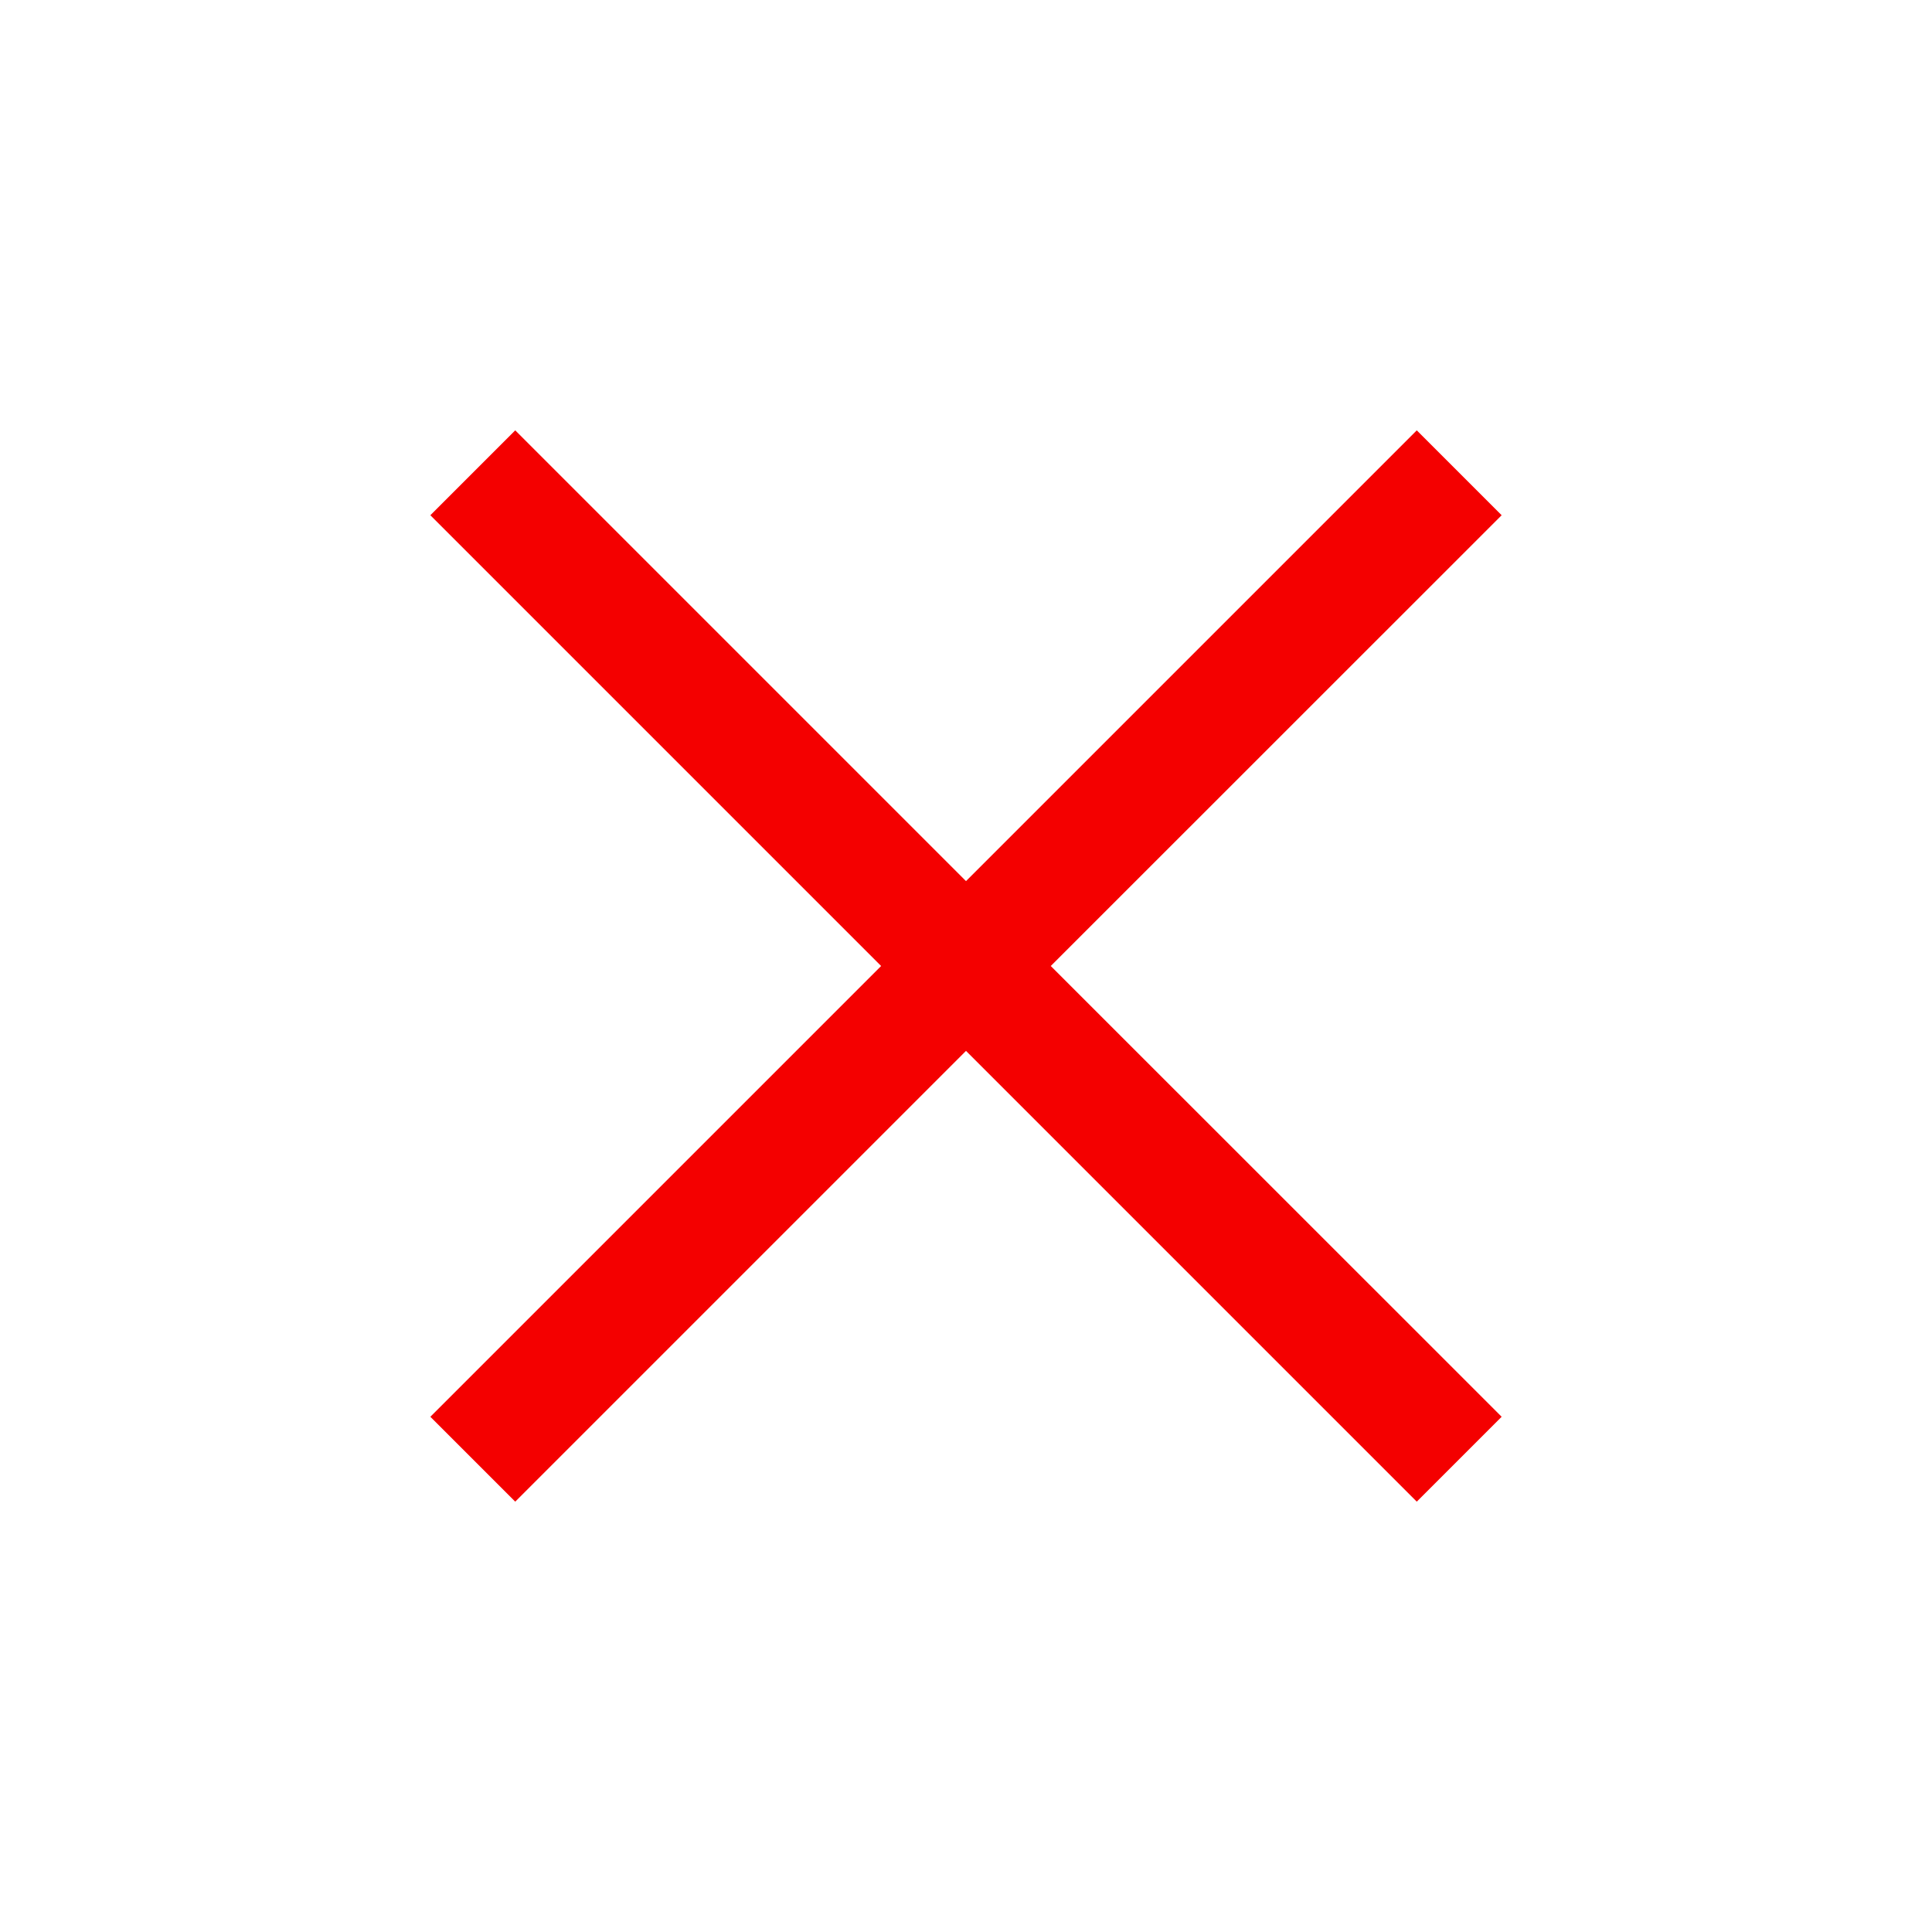 <svg xmlns="http://www.w3.org/2000/svg" width="16" height="16" viewBox="0 0 16 16" fill="none">
  <mask id="mask0_1288_2202" style="mask-type:alpha" maskUnits="userSpaceOnUse" x="0" y="0" width="16" height="16">
    <rect width="16" height="16" fill="#D9D9D9"/>
  </mask>
  <g mask="url(#mask0_1288_2202)">
    <path d="M4.267 12.436L3.564 11.733L7.297 8L3.564 4.267L4.267 3.564L8 7.297L11.733 3.564L12.436 4.267L8.702 8L12.436 11.733L11.733 12.436L8 8.703L4.267 12.436Z" fill="#F40000"/>
  </g>
</svg>